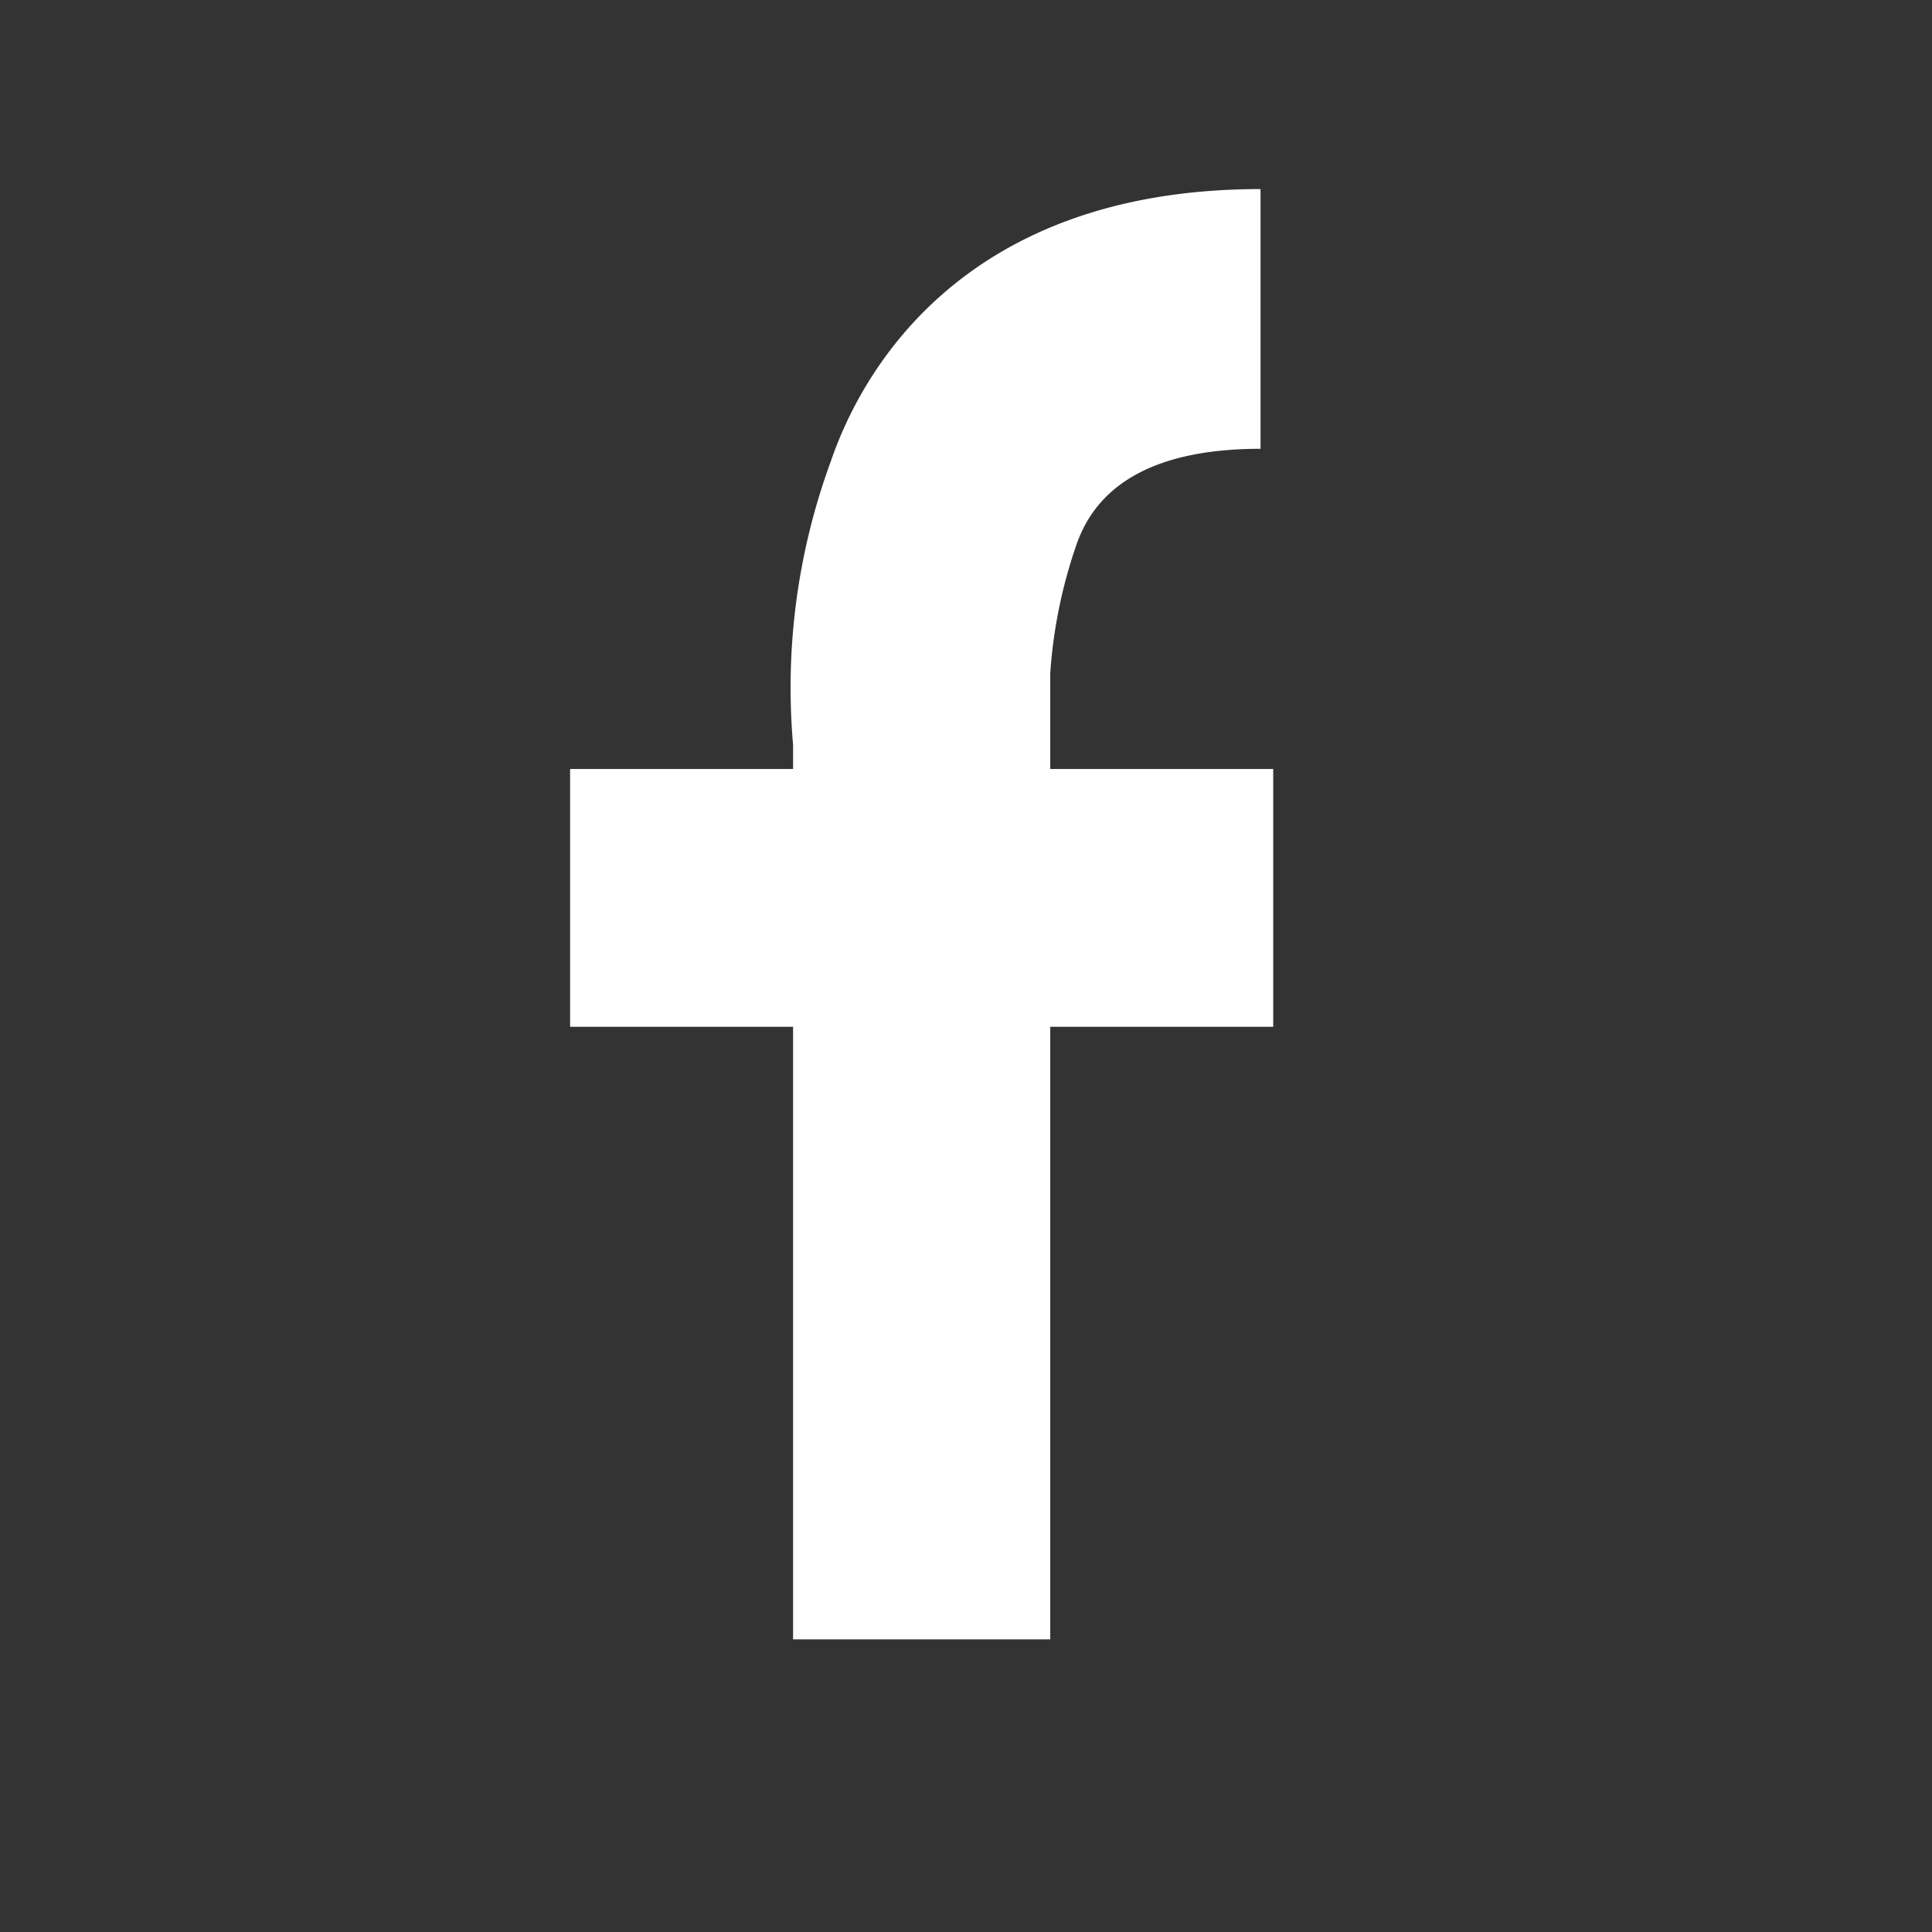 <svg id="comm_sns_face_wh.svg" xmlns="http://www.w3.org/2000/svg" width="61" height="61" viewBox="0 0 61 61">
  <rect x="0" y="0" width="61" height="61" fill="#333333" stroke="none"/>
  <defs>
    <style>
      .cls-1 {
        fill-opacity: 0;
      }

      .cls-2 {
        fill: #fff;
        fill-rule: evenodd;
      }
    </style>
  </defs>
  <rect id="長方形_6" data-name="長方形 6" class="cls-1" width="61" height="61"/>
  <path id="comm_sns_face_wh" class="cls-2" d="M1059.2,8316.28h-7.04v-3.02a15.575,15.575,0,0,1,.82-4.04c0.69-2.03,2.65-3.05,5.82-3.05v-8.2c-9.61,0-12.69,6.02-13.57,8.6a20.738,20.738,0,0,0-1.19,8.94v0.77H1037v8.14h7.04v19.34h8.12v-19.34h7.04v-8.14Z" transform="translate(-1019 -8292)"/>
</svg>
